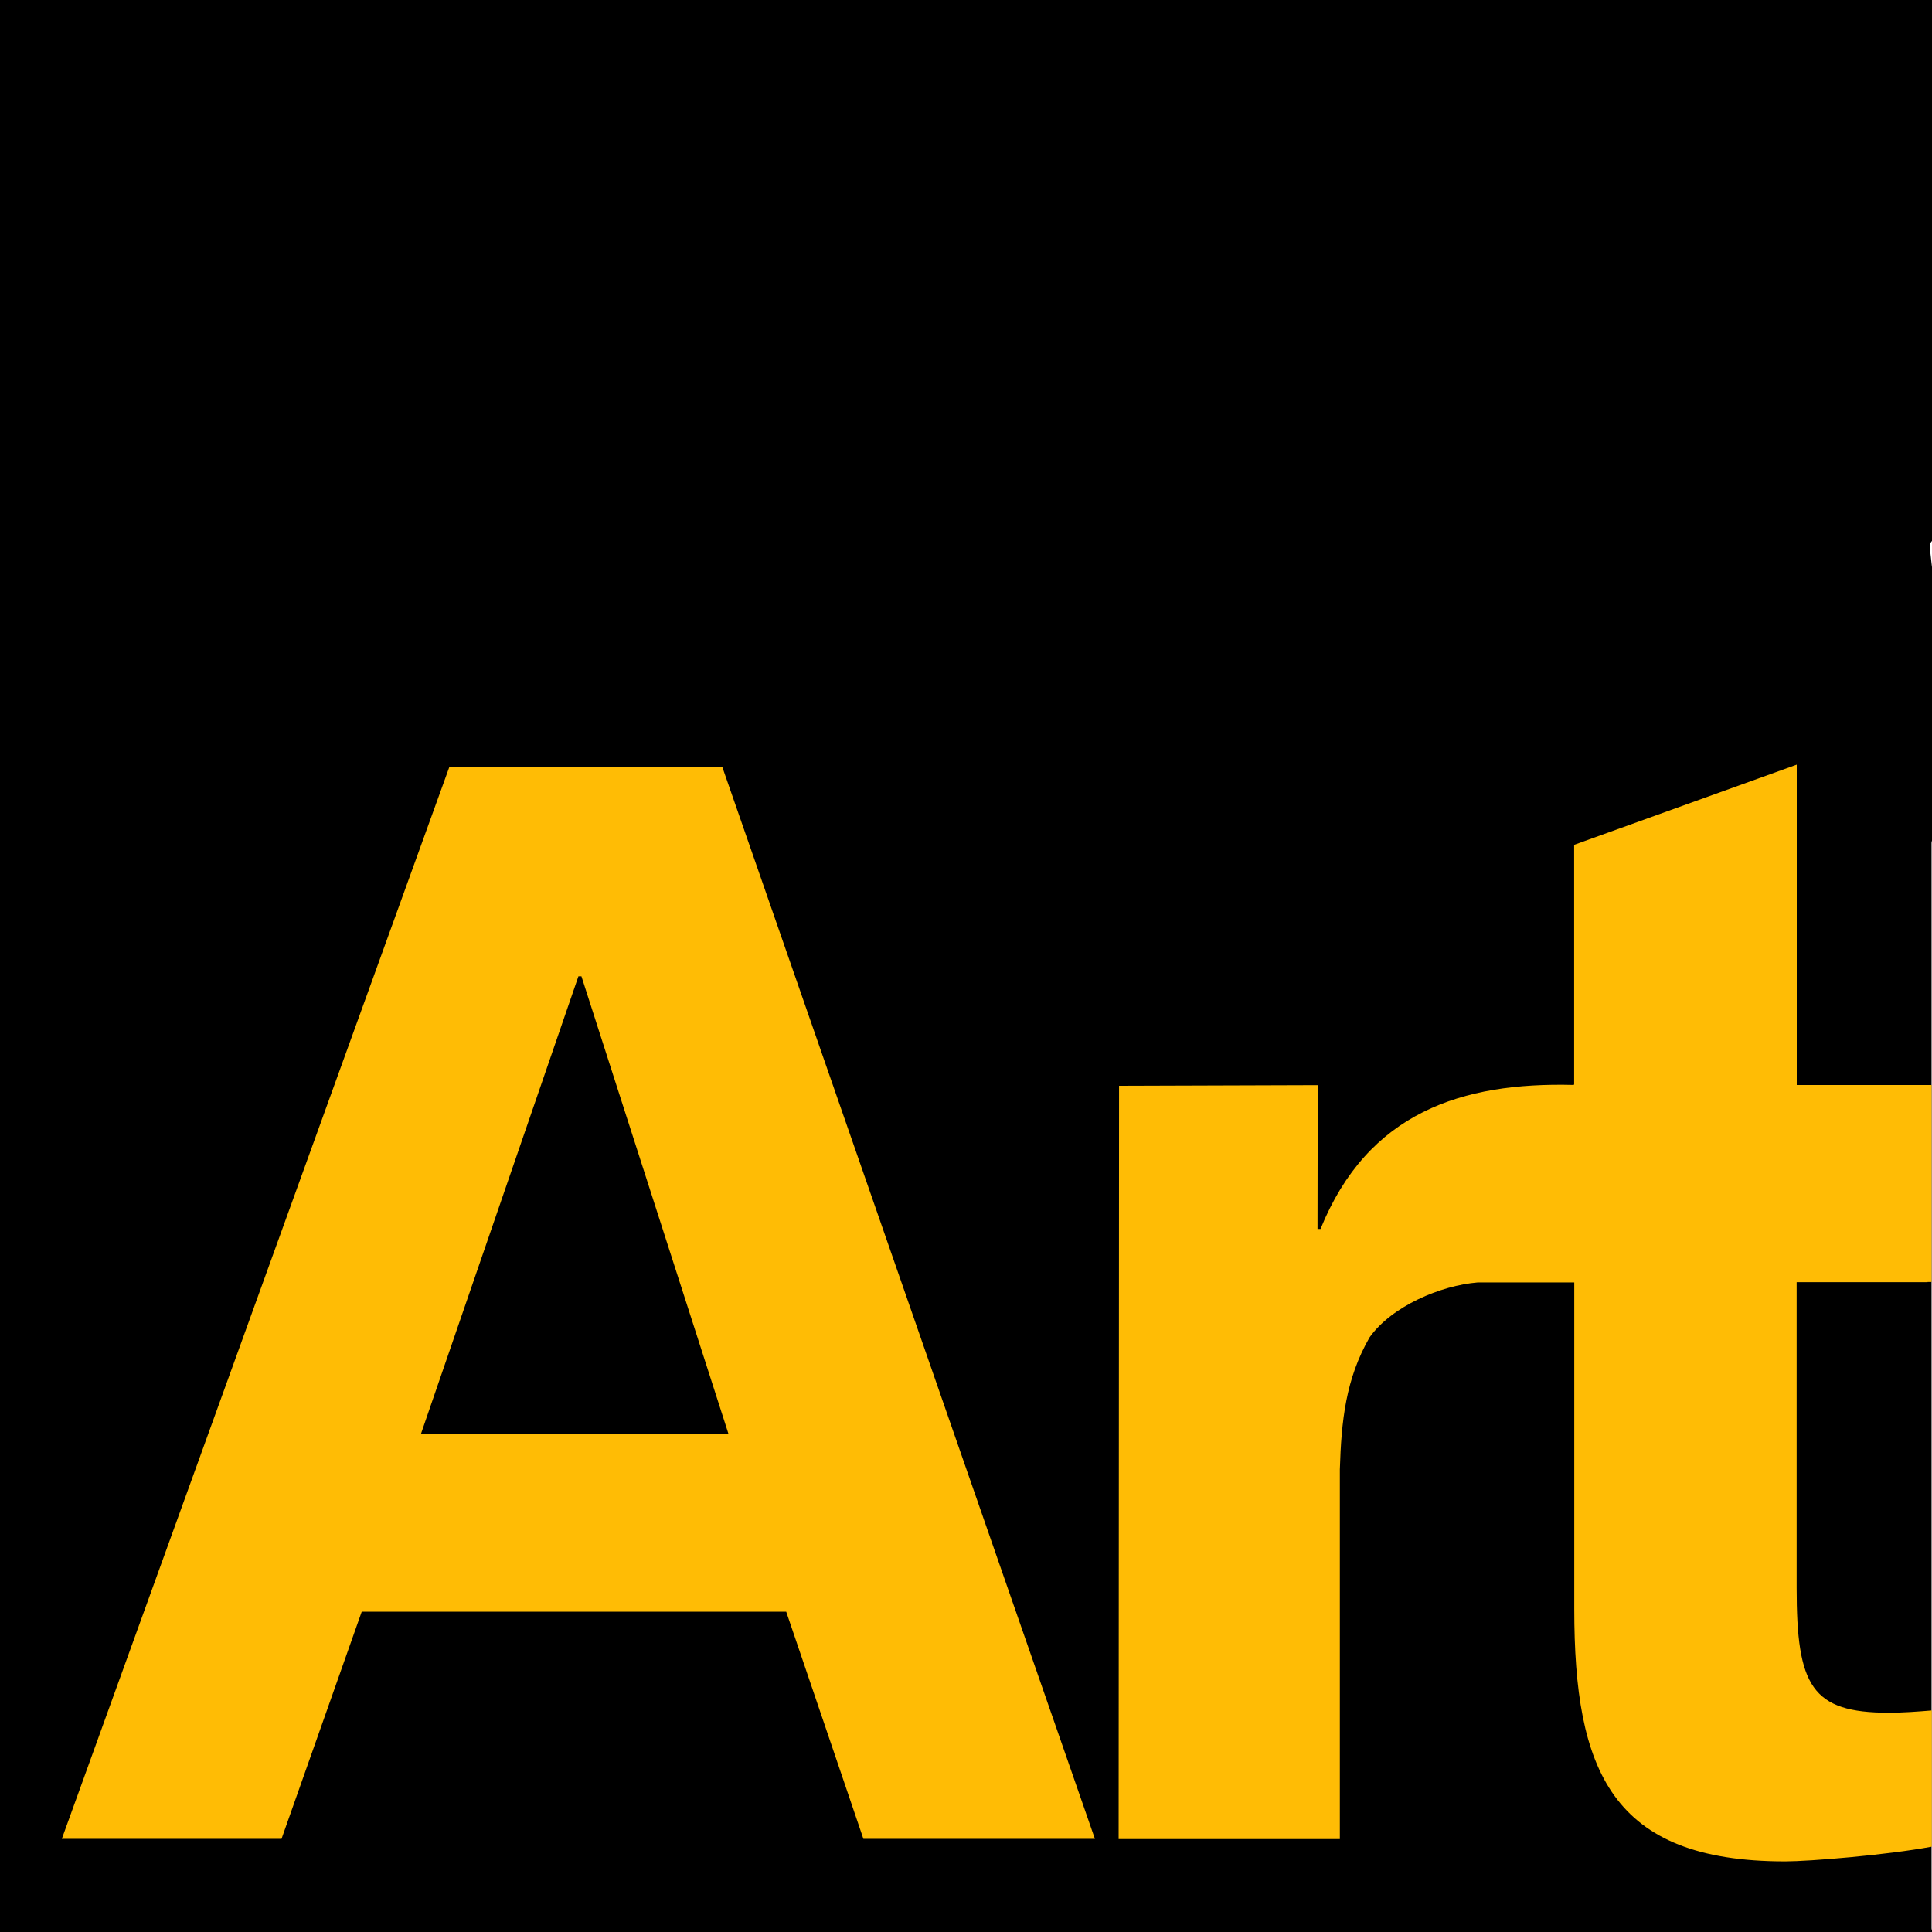 <?xml version="1.0" encoding="UTF-8"?><svg id="Layer_1" xmlns="http://www.w3.org/2000/svg" xmlns:xlink="http://www.w3.org/1999/xlink" viewBox="0 0 180 180"><defs><style>.cls-1{fill:none;}.cls-2{clip-path:url(#clippath);}.cls-3{fill:#ffbc05;}</style><clipPath id="clippath"><rect class="cls-1" width="180" height="180"/></clipPath></defs><g id="LogoAOM_Y_superblack.ai"><g class="cls-2"><path d="M179.96,179.66V78.52c0-.08,.03-.13,.04-.2v-25.48c-.07-.59-.13-1.17-.2-1.76-.04-.3,.05-.53,.2-.69V0H0V180H180v-.14c-.01-.07-.04-.12-.04-.2Z"/></g></g><g><path class="cls-3" d="M179.96,159.36c-1.33,.11-2.66,.21-3.99,.21-7.19,0-8.58-2.49-8.58-11.62v-28.49h12.2v-.02h.37v-18.35h-2.88s-9.68,0-9.68,0v-29.85l-20.74,7.47v22.34l-.08,.03c-10.33-.26-19.14,2.53-23.55,13.42h-.28l.02-13.4-18.51,.06s-.04,70.18-.04,70.18h20.61v-34.43c.14-4.56,.55-8.44,2.77-12.31,2.07-2.91,6.63-4.84,10.09-5.12h8.98v30.43c0,15.07,3.46,23.51,19.64,23.51,2.26,0,9.48-.59,13.67-1.37v-12.67Z"/><path class="cls-3" d="M67.3,71.47h-25.44L5.76,171.32H26.23l7.47-21.16h39.55l7.19,21.16h21.57l-34.71-99.85Zm-28.07,62.09l14.66-42.6h.28l13.69,42.6h-28.63Z"/></g></svg>